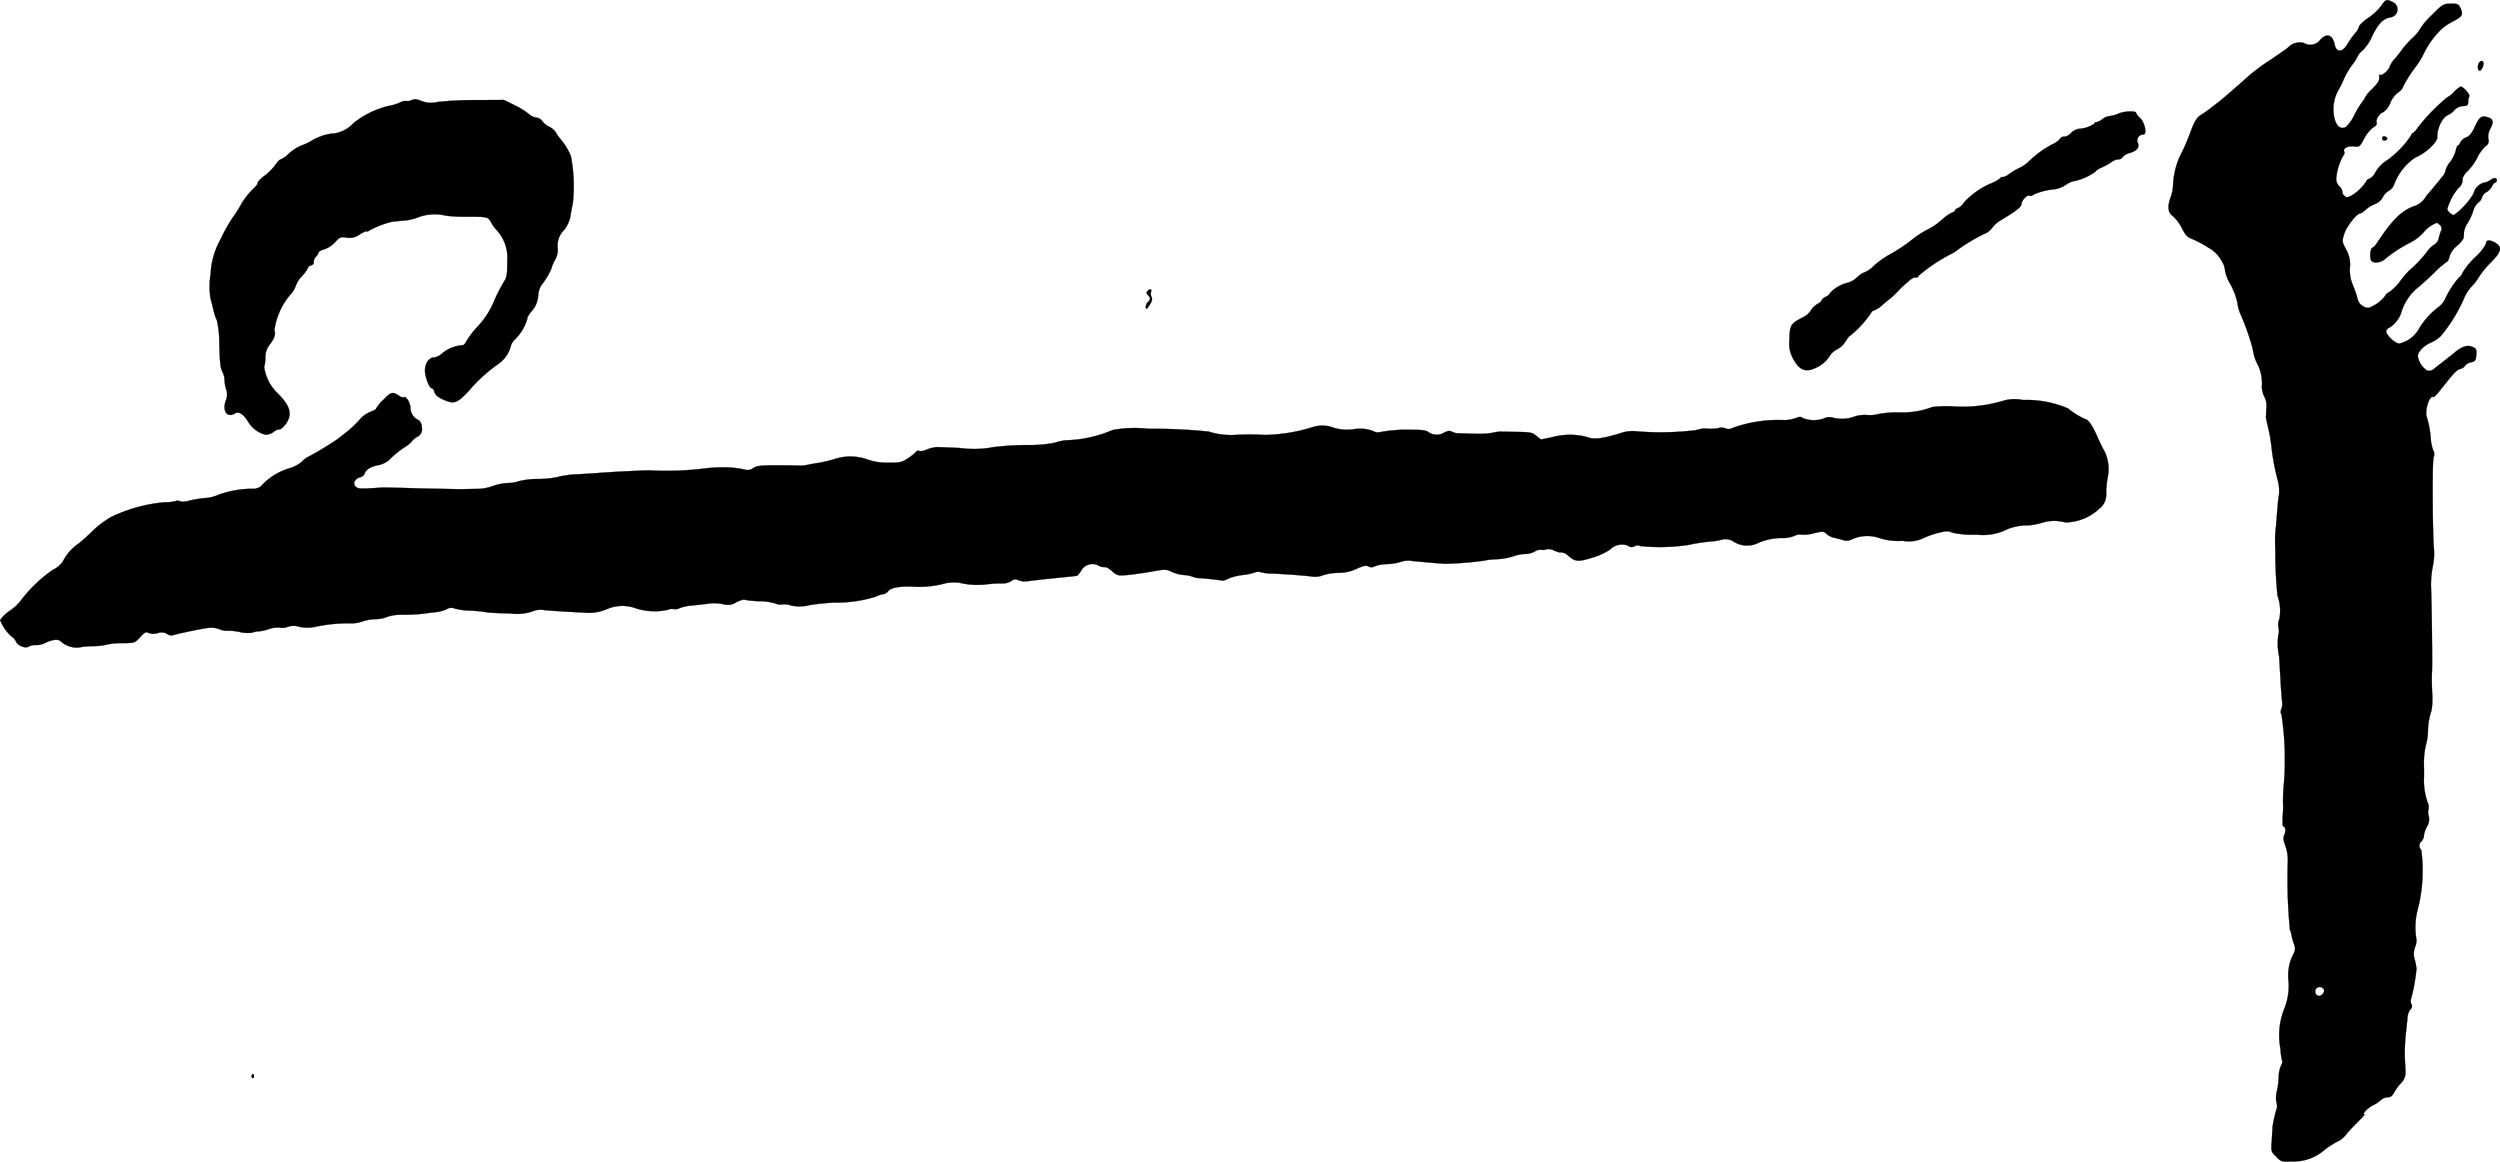 <?xml version="1.0" encoding="UTF-8"?>
<svg xmlns="http://www.w3.org/2000/svg"
     version="1.1"
     width="34.513mm"
     height="16.039mm"
     viewBox="0 0 97.833 45.465">
   <defs>
      <style type="text/css"><![CDATA[
      .a {
        stroke: #000;
        stroke-linecap: round;
        stroke-linejoin: round;
        stroke-width: 0.01px;
      }
    ]]></style>
   </defs>
   <path class="a"
         d="M93.239.154a2.132,2.132,0,0,1-.606.575c-.176.133-.321.273-.321.321a.625.625,0,0,1-.151.254,3.358,3.358,0,0,0-.285.4c-.194.345-.442.369-.509.055-.085-.406-.309-.485-.575-.194a.477.477,0,0,1-.624.121.617.617,0,0,0-.612.157c-.03.036-.333.248-.666.472a9.098,9.098,0,0,0-.848.618c-.503.454-1.108.975-1.248,1.078-.079.061-.212.164-.297.23s-.248.182-.363.254c-.176.115-.248.23-.43.715a6.848,6.848,0,0,1-.369.842A3.084,3.084,0,0,0,85.038,7.276a1.592,1.592,0,0,1-.085.418c-.145.4-.121.618.085.769a1.672,1.672,0,0,1,.351.472c.139.279.218.351.4.418a4.112,4.112,0,0,1,.624.333,1.319,1.319,0,0,1,.545.557.737.737,0,0,1,.115.351,1.58,1.58,0,0,0,.206.521,2.725,2.725,0,0,1,.279.739,1.636,1.636,0,0,0,.121.442,9.562,9.562,0,0,1,.478,1.357,1.779,1.779,0,0,0,.206.636,1.693,1.693,0,0,1,.151.848.91.91,0,0,0,.103.4.694.694,0,0,1,.073.424c-.006.164-.012.321-.018.357,0,.03.042.224.091.424a6.237,6.237,0,0,1,.121.697,9.013,9.013,0,0,0,.248,1.345,1.631,1.631,0,0,1,.055.551c-.018.091-.042.297-.055.454s-.042.503-.061.769a4.567,4.567,0,0,0-.036.787c.006.067.006.164.006.212a17.209,17.209,0,0,0,.085,1.756,1.718,1.718,0,0,1,.073.909.561.561,0,0,0-.036.333.512.512,0,0,1,0,.273,2.341,2.341,0,0,0,.024.848c.012.151.036.557.055.909s.048.733.061.848a.635.635,0,0,1-.024.315.24.24,0,0,0,.006.23,11.799,11.799,0,0,1,.091,2.695,6.218,6.218,0,0,0-.03.86c.006.061-.006.267-.018.454-.012.194,0,.351.024.351.085,0,.109.188.042.333-.055.115-.042.206.042.43a1.754,1.754,0,0,1,.091.678,20.953,20.953,0,0,0,.085,2.611.592.592,0,0,1,.061.206,2.4,2.4,0,0,0,.097.345c.067.194.061.242-.067.485a1.814,1.814,0,0,0-.145.969,2.421,2.421,0,0,1-.182,1.121,2.8,2.8,0,0,0-.133,1.532,2.225,2.225,0,0,0,.067.478c.018.018-.006.109-.055.194a1.238,1.238,0,0,0-.085.436,2.79,2.79,0,0,1-.067.539,1.052,1.052,0,0,0-.024.424.643.643,0,0,1,.03.212,5.56,5.56,0,0,0-.176.757c0,.048-.018.291-.03.533-.036.436-.03.442.17.642.194.2.218.206.618.188a1.841,1.841,0,0,0,1.284-.46,3.468,3.468,0,0,1,.575-.357,1.027,1.027,0,0,0,.279-.26c.115-.139.333-.369.478-.509.145-.145.248-.26.224-.26-.109,0,.103-.23.309-.339a1.492,1.492,0,0,0,.339-.224.45.45,0,0,1,.26-.103c.109,0,.182-.055.254-.194a1.75,1.75,0,0,1,.254-.345.604.604,0,0,0,.188-.46c0-.036-.012-.248-.024-.485a7.234,7.234,0,0,1,.03-.939c.03-.285.067-.606.073-.715a.623.623,0,0,1,.115-.303.155.155,0,0,0,.036-.206.305.305,0,0,1,0-.242,7.479,7.479,0,0,0,.2-1.139,2.307,2.307,0,0,0-.067-.351.752.752,0,0,1,.018-.515.591.591,0,0,0,.036-.351,2.79,2.79,0,0,1,.079-1.175,6.091,6.091,0,0,0,.121-2.259.221.221,0,0,1,.012-.339.354.354,0,0,0,.091-.218,1.069,1.069,0,0,1,.121-.357.541.541,0,0,0,.067-.418.405.405,0,0,1-.006-.254.46.46,0,0,0-.042-.291,2.568,2.568,0,0,1-.139-.89c.006-.067.006-.327,0-.588a2.989,2.989,0,0,1,.073-.727,2.576,2.576,0,0,0,.085-.533,2.543,2.543,0,0,1,.139-.842,2.904,2.904,0,0,0,.024-.703c-.012-.333-.018-.691-.006-.787.018-.218-.006-2.659-.036-3.301a3.871,3.871,0,0,1,.061-.818,2.355,2.355,0,0,0,.055-.666c-.061-.654-.073-3.519-.018-3.622a.327.327,0,0,0-.018-.297,1.558,1.558,0,0,1-.085-.369,4.079,4.079,0,0,0-.151-.89c-.115-.23.091-.915.248-.812.024.012.157-.127.303-.315.509-.642.612-.751.751-.787a.28.28,0,0,0,.176-.115.384.384,0,0,1,.23-.139c.182-.042.2-.073.218-.297.018-.218,0-.248-.157-.315-.188-.079-.4-.012-.666.206-.279.224-.769.612-.866.684a.265.265,0,0,1-.23.042.812.812,0,0,1-.369-.569c0-.164.236-.412.515-.527a1.323,1.323,0,0,0,.388-.26,6.153,6.153,0,0,0,.89-1.435,1.643,1.643,0,0,1,.309-.497,2.006,2.006,0,0,0,.297-.388,3.608,3.608,0,0,1,.454-.551c.436-.436.466-.618.151-.793-.218-.115-.339-.091-.339.067a2.06,2.06,0,0,1-.418.515,2.916,2.916,0,0,0-.491.6c-.042.097-.097.176-.127.176a3.465,3.465,0,0,0-.563.866.847.847,0,0,1-.242.297,3.031,3.031,0,0,0-.763.836,1.185,1.185,0,0,1-.787.606c-.176,0-.557-.382-.509-.509a.254.254,0,0,1,.145-.127,1.148,1.148,0,0,0,.472-.672,1.984,1.984,0,0,1,.612-.878c.103-.079.4-.345.648-.588a4.059,4.059,0,0,1,.503-.436c.03,0,.067-.085.091-.188a.917.917,0,0,1,.291-.424,1.029,1.029,0,0,0,.267-.309c0-.042.012-.151.012-.236a.932.932,0,0,1,.151-.363,2.282,2.282,0,0,0,.212-.46.647.647,0,0,1,.188-.321.37.37,0,0,0,.151-.2.374.374,0,0,1,.182-.218.579.579,0,0,0,.212-.224c.036-.079.091-.145.127-.145.03,0,.061-.042.061-.091,0-.115-.115-.115-.267,0a.502.502,0,0,1-.236.091.576.576,0,0,0-.406.424,2.743,2.743,0,0,1-.775.848c-.073,0-.254-.17-.254-.236a2.265,2.265,0,0,1,.424-.812.432.432,0,0,0,.176-.394A.697.697,0,0,1,96.54,6.719a2.066,2.066,0,0,0,.436-.612,1.597,1.597,0,0,1,.285-.382.235.235,0,0,0,.115-.291.636.636,0,0,1,.091-.418c.139-.273.097-.376-.164-.442-.2-.055-.291.024-.466.412-.109.23-.2.339-.333.394a.429.429,0,0,0-.224.194c-.024.061-.061.115-.091.115-.024,0-.067.091-.085.2a1.299,1.299,0,0,1-.218.442.92.92,0,0,0-.182.333.443.443,0,0,1-.103.218c-.061.073-.188.23-.291.357-.097.121-.212.254-.242.291a2.254,2.254,0,0,0-.2.26.804.804,0,0,1-.363.267c-.503.164-.878.533-1.472,1.429-.067.109-.151.2-.182.2-.091,0-.133.418-.048.521.103.121.4.067.569-.103a5.412,5.412,0,0,1,.999-.636,1.847,1.847,0,0,0,.454-.357A1.253,1.253,0,0,1,95.365,8.718a.521.521,0,0,1,.121.091.182.182,0,0,1,.036.23,3.018,3.018,0,0,0-.091.303A.371.371,0,0,1,95.262,9.572a1.008,1.008,0,0,0-.285.279,4.686,4.686,0,0,1-.715.751,5.293,5.293,0,0,0-.345.412,1.798,1.798,0,0,1-.406.406.415.415,0,0,0-.194.188,1.457,1.457,0,0,1-.63.442.467.467,0,0,1-.436-.388,4.124,4.124,0,0,0-.182-.521,1.481,1.481,0,0,1-.109-.666,1.187,1.187,0,0,0-.151-.715c-.164-.315-.164-.315-.067-.624.097-.291.485-.781.618-.781a.609.609,0,0,0,.212-.145,1.34,1.34,0,0,1,.363-.224.602.602,0,0,0,.315-.273.551.551,0,0,1,.224-.242.501.501,0,0,0,.206-.224A2.176,2.176,0,0,1,94.523,6.162c.369-.145.842-.575.854-.775a1.206,1.206,0,0,1,.26-.763.605.605,0,0,1,.206-.145.639.639,0,0,0,.2-.164.491.491,0,0,1,.345-.164c.164-.006.194-.03.2-.164a.721.721,0,0,1,.042-.218c.042-.067-.236-.382-.333-.382a1.047,1.047,0,0,0-.267.212.95.95,0,0,1-.267.212,7.736,7.736,0,0,0-1.133,1.163c-.085.127-.176.23-.206.23-.024,0-.061.048-.079.109a3.737,3.737,0,0,1-.945.969,1.361,1.361,0,0,0-.436.448.587.587,0,0,1-.23.26c-.067.018-.121.061-.121.085a1.771,1.771,0,0,1-.588.575c-.176.091-.2.091-.291,0a.204.204,0,0,1-.073-.164.354.354,0,0,0-.115-.194.407.407,0,0,1-.115-.369,2.118,2.118,0,0,1,.279-.848.139.139,0,0,0,.03-.139c-.073-.121.139-.236.369-.206.224.024.236.018.406-.303a1.368,1.368,0,0,1,.351-.436c.115-.067.164-.133.139-.194-.042-.121.109-.363.267-.412a.83.83,0,0,0,.273-.369.973.973,0,0,1,.297-.394.499.499,0,0,0,.212-.254,4.964,4.964,0,0,1,.436-.697,3.151,3.151,0,0,0,.363-.581,3.365,3.365,0,0,1,.678-.939,2.146,2.146,0,0,1,.454-.309c.357-.182.412-.26.321-.478-.085-.212-.127-.23-.46-.218-.224.006-.291.048-.678.442a2.504,2.504,0,0,0-.436.503,1.584,1.584,0,0,1-.315.388,3.649,3.649,0,0,0-.412.454,4.19,4.19,0,0,1-.285.363.997.997,0,0,0-.2.297c0,.109-.297.382-.369.339-.036-.024-.061-.006-.048.036.024.182-.018.248-.279.521a1.393,1.393,0,0,0-.273.327.277.277,0,0,1-.079.127,4.217,4.217,0,0,0-.321.521,1.695,1.695,0,0,1-.345.503c-.279.157-.497-.17-.491-.733a1.497,1.497,0,0,1,.206-.727,4.458,4.458,0,0,0,.218-.454,3.387,3.387,0,0,1,.388-.618,1.681,1.681,0,0,0,.133-.224.688.688,0,0,1,.206-.248,1.819,1.819,0,0,0,.363-.545c.236-.485.424-.684.709-.739a.312.312,0,0,0,.103-.594C93.409-.034,93.366-.028,93.239.154ZM90.943,38.73c.042.115-.121.279-.236.236a.179.179,0,1,1,.236-.236Z"/>
   <path class="a"
         d="M97.055,2.407c-.097.061-.121.327-.036.357.042.018.109-.048.139-.139C97.224,2.449,97.17,2.334,97.055,2.407Z"/>
   <path class="a"
         d="M16.086,3.927a.329.329,0,0,1-.194.024A.458.458,0,0,0,15.65,4.012a1.744,1.744,0,0,1-.442.133,3.52,3.52,0,0,0-1.375.672,1.273,1.273,0,0,1-.902.418,2.126,2.126,0,0,0-.666.23,2.422,2.422,0,0,1-.472.23,1.802,1.802,0,0,0-.485.309,1.028,1.028,0,0,1-.315.23c-.042,0-.127.091-.2.194a2.151,2.151,0,0,1-.424.436c-.17.127-.297.254-.279.279.018.03-.079.157-.212.279a2.734,2.734,0,0,0-.436.563,4.91,4.91,0,0,1-.351.551,6.748,6.748,0,0,0-.472.854,3.004,3.004,0,0,0-.376,1.333,2.96,2.96,0,0,0-.006.945c.036.145.097.376.127.509a1.95,1.95,0,0,0,.127.369,4.049,4.049,0,0,1,.091.89c.024.818.042.963.139,1.151a.738.738,0,0,1,.067.297,1.318,1.318,0,0,0,.067.363.6.6,0,0,1-.024.442c-.139.412.067.678.376.485.133-.085.321.036.491.309a1.107,1.107,0,0,0,.715.533.63.63,0,0,0,.297-.115.341.341,0,0,1,.218-.097c.042.012.145-.073.242-.194.291-.388.2-.727-.333-1.248A1.736,1.736,0,0,1,10.338,14.357a1.307,1.307,0,0,0,.048-.388.78.78,0,0,1,.145-.454c.2-.248.273-.442.206-.588a2.732,2.732,0,0,1,.606-1.375.994.994,0,0,0,.23-.363,1.065,1.065,0,0,1,.242-.382,1.397,1.397,0,0,0,.242-.333c0-.03.055-.073.127-.091.067-.024.109-.079.091-.121a.316.316,0,0,1,.091-.218.576.576,0,0,0,.115-.182c0-.024.097-.079.218-.109a1.056,1.056,0,0,0,.418-.279c.182-.2.224-.212.442-.176a.66.66,0,0,0,.521-.127c.151-.091.279-.145.279-.121s.036.012.085-.024a3.685,3.685,0,0,1,.854-.339c.067-.018.291-.036.497-.055A1.751,1.751,0,0,0,16.371,8.5a1.858,1.858,0,0,1,1.078-.061,5.9,5.9,0,0,0,.636.042c1.042,0,.993-.012,1.145.242a1.637,1.637,0,0,0,.224.303,1.574,1.574,0,0,1,.394,1.205c.006.472-.012.612-.115.775a6.258,6.258,0,0,0-.436.866,3.316,3.316,0,0,1-.636.939,3.643,3.643,0,0,0-.4.521.423.423,0,0,1-.133.176,1.384,1.384,0,0,0-.848.339.522.522,0,0,1-.285.139c-.23,0-.406.297-.357.618.048.297.182.594.267.594.03,0,.073.067.097.145.024.097.127.194.303.273.46.218.569.182,1.042-.321A6.087,6.087,0,0,1,19.484,14.254a1.232,1.232,0,0,0,.509-.721.534.534,0,0,1,.17-.26,1.876,1.876,0,0,0,.472-.793c-.024-.03.055-.17.17-.303a.981.981,0,0,0,.254-.588,1.049,1.049,0,0,1,.109-.406,2.899,2.899,0,0,0,.4-.648,1.685,1.685,0,0,1,.145-.351.831.831,0,0,0,.115-.454.857.857,0,0,1,.248-.733,1.268,1.268,0,0,0,.242-.503c.018-.127.061-.369.097-.533a6.19,6.19,0,0,0-.073-1.847,2.377,2.377,0,0,0-.394-.654,1.898,1.898,0,0,1-.182-.254.646.646,0,0,0-.279-.248.729.729,0,0,1-.267-.218.317.317,0,0,0-.236-.139.569.569,0,0,1-.303-.151,3.124,3.124,0,0,0-.563-.345l-.4-.194-1.121.006a13.503,13.503,0,0,0-1.472.073,1.012,1.012,0,0,1-.594-.024C16.256,3.86,16.256,3.86,16.086,3.927Z"/>
   <path class="a"
         d="M82.894,4.448a1.085,1.085,0,0,1-.321.091.585.585,0,0,0-.297.121.575.575,0,0,1-.236.121c-.048,0-.085.024-.085.061a1.188,1.188,0,0,1-.612.2.584.584,0,0,0-.297.164.454.454,0,0,1-.273.145c-.042-.018-.115.018-.164.085a.81.81,0,0,1-.309.218,3.91,3.91,0,0,0-.939.697,1.568,1.568,0,0,1-.339.224,2.273,2.273,0,0,0-.394.23.533.533,0,0,1-.254.127.06.06,0,0,0-.082.024l-.003.006a1.2,1.2,0,0,1-.357.206A3.098,3.098,0,0,0,76.849,7.931a.531.531,0,0,1-.23.212c-.061.024-.115.061-.115.091s-.061.073-.127.091a1.581,1.581,0,0,0-.382.273,2.612,2.612,0,0,1-.521.363,3.635,3.635,0,0,0-.666.43,6.304,6.304,0,0,1-.915.6,3.299,3.299,0,0,0-.551.4,1.186,1.186,0,0,1-.376.267.784.784,0,0,0-.279.182.93.93,0,0,1-.357.218,1.418,1.418,0,0,0-.703.394.375.375,0,0,1-.182.164c-.085.036-.151.097-.151.133,0,.03-.079.097-.17.145a.714.714,0,0,0-.254.248.835.835,0,0,1-.333.285c-.454.23-.503.303-.509.848a1.217,1.217,0,0,0,.157.787c.212.394.46.509.787.369a1.267,1.267,0,0,0,.636-.509.722.722,0,0,1,.291-.254.846.846,0,0,0,.315-.297c.079-.121.157-.23.182-.23A3.889,3.889,0,0,0,73.233,12.225c0-.024.055-.067.121-.085a.989.989,0,0,0,.273-.17c.079-.073.23-.2.339-.285a2.536,2.536,0,0,0,.285-.267c.061-.061.139-.145.176-.182.042-.036.164-.145.267-.236.103-.097.224-.157.267-.139a.1.1,0,0,0,.121-.072l0-0a6.638,6.638,0,0,1,1.29-.86,1.271,1.271,0,0,0,.194-.121,6.754,6.754,0,0,1,1.072-.648.722.722,0,0,0,.315-.236A1.15,1.15,0,0,1,78.333,8.597c.575-.345.775-.503.775-.618,0-.133.224-.369.309-.321.03.024.103.006.151-.036a2.481,2.481,0,0,1,.866-.218,1.236,1.236,0,0,0,.418-.176.824.824,0,0,1,.333-.145,2.115,2.115,0,0,0,.83-.376c0-.03.103-.097.224-.151a1.972,1.972,0,0,0,.376-.206.572.572,0,0,1,.279-.115A.181.181,0,0,0,83.063,6.15a.532.532,0,0,1,.285-.164c.285-.085.4-.236.303-.412a.233.233,0,0,1,.224-.309c.157,0,.061-.472-.127-.648a.555.555,0,0,1-.157-.2C83.59,4.327,83.106,4.351,82.894,4.448Z"/>
   <path class="a"
         d="M93.221,5.417c0,.061.042.091.109.079.127-.024.115-.133-.012-.157a.073.073,0,0,0-.097.079Z"/>
   <path class="a"
         d="M44.905,11.389c-.055.055-.048.091.018.157.109.109.109.17-.012.285a.279.279,0,0,0-.073.206c.018.079.055.055.151-.103.097-.151.115-.236.073-.315a.293.293,0,0,1-.018-.2C45.087,11.304,45.002,11.292,44.905,11.389Z"/>
   <path class="a"
         d="M15.014,15.635a1.405,1.405,0,0,0-.291.345c0,.03-.091.085-.206.127a1.114,1.114,0,0,0-.394.26,4.471,4.471,0,0,1-.581.557c-.091.067-.218.17-.291.23a12.057,12.057,0,0,1-1.127.69,1.077,1.077,0,0,0-.345.254,1.463,1.463,0,0,1-.503.242,2.422,2.422,0,0,0-1.078.703.587.587,0,0,1-.369.085,3.881,3.881,0,0,0-1.302.242,1.375,1.375,0,0,1-.436.115,4.361,4.361,0,0,0-.739.121.589.589,0,0,1-.327.006.155.155,0,0,0-.145-.006,1.496,1.496,0,0,1-.424.048,6.033,6.033,0,0,0-2.102.575,3.647,3.647,0,0,0-.781.6c-.157.151-.369.339-.472.424a1.867,1.867,0,0,0-.636.709.967.967,0,0,1-.388.333A5.311,5.311,0,0,0,.823,23.491a1.955,1.955,0,0,1-.424.4,1.411,1.411,0,0,0-.394.376,1.727,1.727,0,0,0,.454.648.429.429,0,0,1,.164.188c.079.176.394.291.521.188a.526.526,0,0,1,.26-.048.77.77,0,0,0,.345-.073c.291-.145.533-.176.636-.067a.93.93,0,0,0,.703.236,3.179,3.179,0,0,1,.551-.055,2.177,2.177,0,0,0,.545-.061,2.762,2.762,0,0,1,.624-.055c.46-.006.466-.006.678-.236.176-.194.23-.218.327-.164a.552.552,0,0,0,.363.006.427.427,0,0,1,.369.036.28.28,0,0,0,.23.048c.055-.024.424-.109.818-.188.666-.133.739-.133.987-.048a.739.739,0,0,0,.315.061,2.152,2.152,0,0,1,.485.048,1.262,1.262,0,0,0,.509.024.567.567,0,0,1,.23-.048,1.615,1.615,0,0,0,.406-.091,1.034,1.034,0,0,1,.43-.055.548.548,0,0,0,.303-.03.721.721,0,0,1,.466,0,1.463,1.463,0,0,0,.63-.006,6.195,6.195,0,0,1,1.326-.133,1.29,1.29,0,0,0,.485-.067,1.904,1.904,0,0,1,.527-.097,1.144,1.144,0,0,0,.448-.085,1.738,1.738,0,0,1,.636-.085,7.549,7.549,0,0,0,.793-.042c.133-.018.351-.048.491-.061a1.448,1.448,0,0,0,.424-.115.304.304,0,0,1,.279-.036,2.575,2.575,0,0,0,.606.091,5.118,5.118,0,0,1,.684.067c.103.018.509.036.909.042a1.87,1.87,0,0,0,.86-.073.821.821,0,0,1,.485-.055c.194.018.636.048.987.067s.678.036.727.042a1.882,1.882,0,0,0,.751-.157,1.513,1.513,0,0,1,1.036-.048,2.401,2.401,0,0,0,1.32.085.426.426,0,0,1,.248-.03.333.333,0,0,0,.218-.036,1.65,1.65,0,0,1,.412-.097c.157-.012.46-.048.672-.073a1.704,1.704,0,0,1,.618.012.58.58,0,0,0,.515-.073c.151-.073.303-.121.333-.097a3.192,3.192,0,0,0,.563.055,2.267,2.267,0,0,1,.642.091.456.456,0,0,0,.267.036.698.698,0,0,1,.321.036,1.537,1.537,0,0,0,.757-.012,9.293,9.293,0,0,1,.957-.097,5.132,5.132,0,0,0,1.635-.236.834.834,0,0,1,.273-.091.338.338,0,0,0,.206-.127c.103-.127.43-.188.945-.17a3.824,3.824,0,0,0,1.296-.133,1.696,1.696,0,0,1,.545-.018,2.968,2.968,0,0,0,1.066.061,5.008,5.008,0,0,1,.654-.036.641.641,0,0,0,.315-.097.222.222,0,0,1,.273-.024.708.708,0,0,0,.351.036c.121-.018.527-.067.89-.103.672-.067.921-.091,1.03-.109.036,0,.109-.085.17-.182a.502.502,0,0,1,.672-.227l.006.003a.513.513,0,0,0,.273.067c.03-.018.151.055.267.157.2.176.236.182.594.151.212-.018.636-.079.945-.133.539-.097.575-.097.787.006a1.645,1.645,0,0,0,.478.127,1.048,1.048,0,0,1,.333.061.749.749,0,0,0,.291.061c.164.006.666.061.909.097a.885.885,0,0,0,.242-.091,2.262,2.262,0,0,1,.521-.127,2.197,2.197,0,0,0,.472-.097.37.37,0,0,1,.236-.018,1.524,1.524,0,0,0,.436.055c.63.03,1.387.085,1.587.121a.846.846,0,0,0,.43-.055,1.962,1.962,0,0,1,.588-.091,1.657,1.657,0,0,0,.715-.157c.273-.121.376-.145.466-.097a.241.241,0,0,0,.254-.006,1.583,1.583,0,0,1,.503-.085,1.879,1.879,0,0,0,.509-.085.876.876,0,0,1,.448-.036c.412.042,1.127.103,1.284.109a12.901,12.901,0,0,0,1.49-.115,3.072,3.072,0,0,1,.515-.061,2.672,2.672,0,0,0,.672-.115,1.41,1.41,0,0,1,.454-.091.807.807,0,0,0,.382-.097.397.397,0,0,1,.267-.067.319.319,0,0,0,.188-.018.411.411,0,0,1,.279.036,1.468,1.468,0,0,0,.236.085.409.409,0,0,1,.339.127c.273.242.388.248.945.079a2.588,2.588,0,0,0,.69-.315.655.655,0,0,1,.715-.151.211.211,0,0,0,.248.018.239.239,0,0,1,.23-.006,7.516,7.516,0,0,0,1.89-.048,7.018,7.018,0,0,1,.939-.139,1.979,1.979,0,0,0,.345-.061.554.554,0,0,1,.454.061.978.978,0,0,0,.963.073,2.28,2.28,0,0,1,1.024-.2A1.376,1.376,0,0,0,70.253,20.959a.37.37,0,0,1,.248-.036,1.511,1.511,0,0,0,.485-.055c.351-.085.388-.079.485.018a.633.633,0,0,0,.254.145c.079.018.254.061.382.097a.422.422,0,0,0,.363-.024,1.475,1.475,0,0,1,1.005-.073,2.465,2.465,0,0,0,.987.133,1.315,1.315,0,0,0,.775-.091,3.613,3.613,0,0,1,.606-.218c.315-.079.4-.085.557-.012a3.554,3.554,0,0,0,.951.079,2.121,2.121,0,0,0,1.042-.139,2.072,2.072,0,0,1,.987-.224,2.672,2.672,0,0,0,.575-.115,1.579,1.579,0,0,1,.866,0,1.988,1.988,0,0,0,1.339-.545.692.692,0,0,0,.26-.612,4.223,4.223,0,0,1,.055-.575,1.592,1.592,0,0,0-.121-1.054c-.079-.139-.206-.4-.285-.581-.164-.388-.351-.666-.448-.666a3.193,3.193,0,0,1-.697-.43,4.131,4.131,0,0,0-1.757-.327,1.579,1.579,0,0,0-.757.024,5.518,5.518,0,0,1-1.908.23,4.784,4.784,0,0,0-.878.018,3.269,3.269,0,0,1-1.308.212,4.178,4.178,0,0,0-.787.061,1.329,1.329,0,0,1-.466.042,1.319,1.319,0,0,0-.563.085,1.404,1.404,0,0,1-.836,0,.556.556,0,0,0-.291.048,1.152,1.152,0,0,1-.83-.018c-.061-.055-.121-.055-.254,0a1.513,1.513,0,0,1-.448.085,5.301,5.301,0,0,0-2.035.303.314.314,0,0,1-.291.018.433.433,0,0,0-.267-.012,1.287,1.287,0,0,1-.345.03c-.097-.006-.206-.012-.242-.012a2.235,2.235,0,0,0-.303.067,11.417,11.417,0,0,1-2.265.048,1.467,1.467,0,0,0-.575.036c-.806.254-1.151.297-1.435.176a2.659,2.659,0,0,0-1.339.012c-.23.048-.43.091-.436.091a1.575,1.575,0,0,1-.188-.145c-.151-.127-.23-.145-.763-.151-.333-.006-.636-.012-.672-.012a2.334,2.334,0,0,0-.291.048,3.381,3.381,0,0,1-.727.036c-.285-.006-.569-.018-.63-.018a.663.663,0,0,1-.23-.067c-.073-.042-.157-.03-.285.036a.559.559,0,0,1-.606-.006c-.103-.079-.273-.103-.636-.097a5.572,5.572,0,0,0-1.29.091.351.351,0,0,1-.26-.048,1.449,1.449,0,0,0-.757-.067,1.783,1.783,0,0,1-.787-.061,1.226,1.226,0,0,0-.793-.03,6.735,6.735,0,0,1-1.902.315,9.384,9.384,0,0,0-1.09-.006,2.843,2.843,0,0,1-1.102-.127,21.394,21.394,0,0,0-2.35-.109,4.841,4.841,0,0,0-1.411.048,4.881,4.881,0,0,1-1.805.4,1.912,1.912,0,0,0-.454.097,5.156,5.156,0,0,1-1.114.091,11.324,11.324,0,0,0-1.272.079,4.051,4.051,0,0,1-1.333.036c-.448-.018-.842-.036-.878-.036a1.43,1.43,0,0,0-.472.121.399.399,0,0,1-.236.03.106.106,0,0,0-.133.042,1.697,1.697,0,0,1-.315.248c-.218.151-.297.17-.739.17a2.316,2.316,0,0,1-.848-.127,1.958,1.958,0,0,0-1.248-.024,4.748,4.748,0,0,1-.612.151c-.2.03-.43.073-.515.091a1.279,1.279,0,0,1-.303.024c-.085-.006-.478-.012-.878-.012-.6,0-.763.018-.896.103a.367.367,0,0,1-.327.067,3.858,3.858,0,0,0-.896-.091,6.902,6.902,0,0,0-.878.067,12.657,12.657,0,0,1-1.938.055c-.103-.012-1.496.055-1.999.097-.182.012-.588.042-.896.055a3.679,3.679,0,0,0-.727.103,3.523,3.523,0,0,1-.775.079,3.112,3.112,0,0,0-.739.085,1.375,1.375,0,0,1-.442.073,1.985,1.985,0,0,0-.588.121,1.866,1.866,0,0,1-.666.109c-.224.006-.46.006-.527.012-.067,0-.775-.012-1.575-.03-.8-.024-1.478-.036-1.514-.036-.03,0-.273.018-.527.03-.369.024-.485.012-.557-.067-.127-.121-.03-.309.176-.363a.274.274,0,0,0,.182-.151c.048-.157.248-.273.545-.327a.952.952,0,0,0,.394-.188,3.892,3.892,0,0,1,.654-.533.972.972,0,0,0,.254-.212.707.707,0,0,1,.2-.17.326.326,0,0,0,.188-.363.374.374,0,0,0-.121-.291.532.532,0,0,1-.327-.485c0-.2-.188-.491-.267-.412-.018.018-.097-.006-.17-.055C15.353,15.32,15.305,15.332,15.014,15.635Z"/>
   <path class="a"
         d="M9.848,42.086a.074.074,0,0,0,.03.097c.03.018.061-.006.061-.055C9.938,42.019,9.902,42.001,9.848,42.086Z"/>
</svg>

